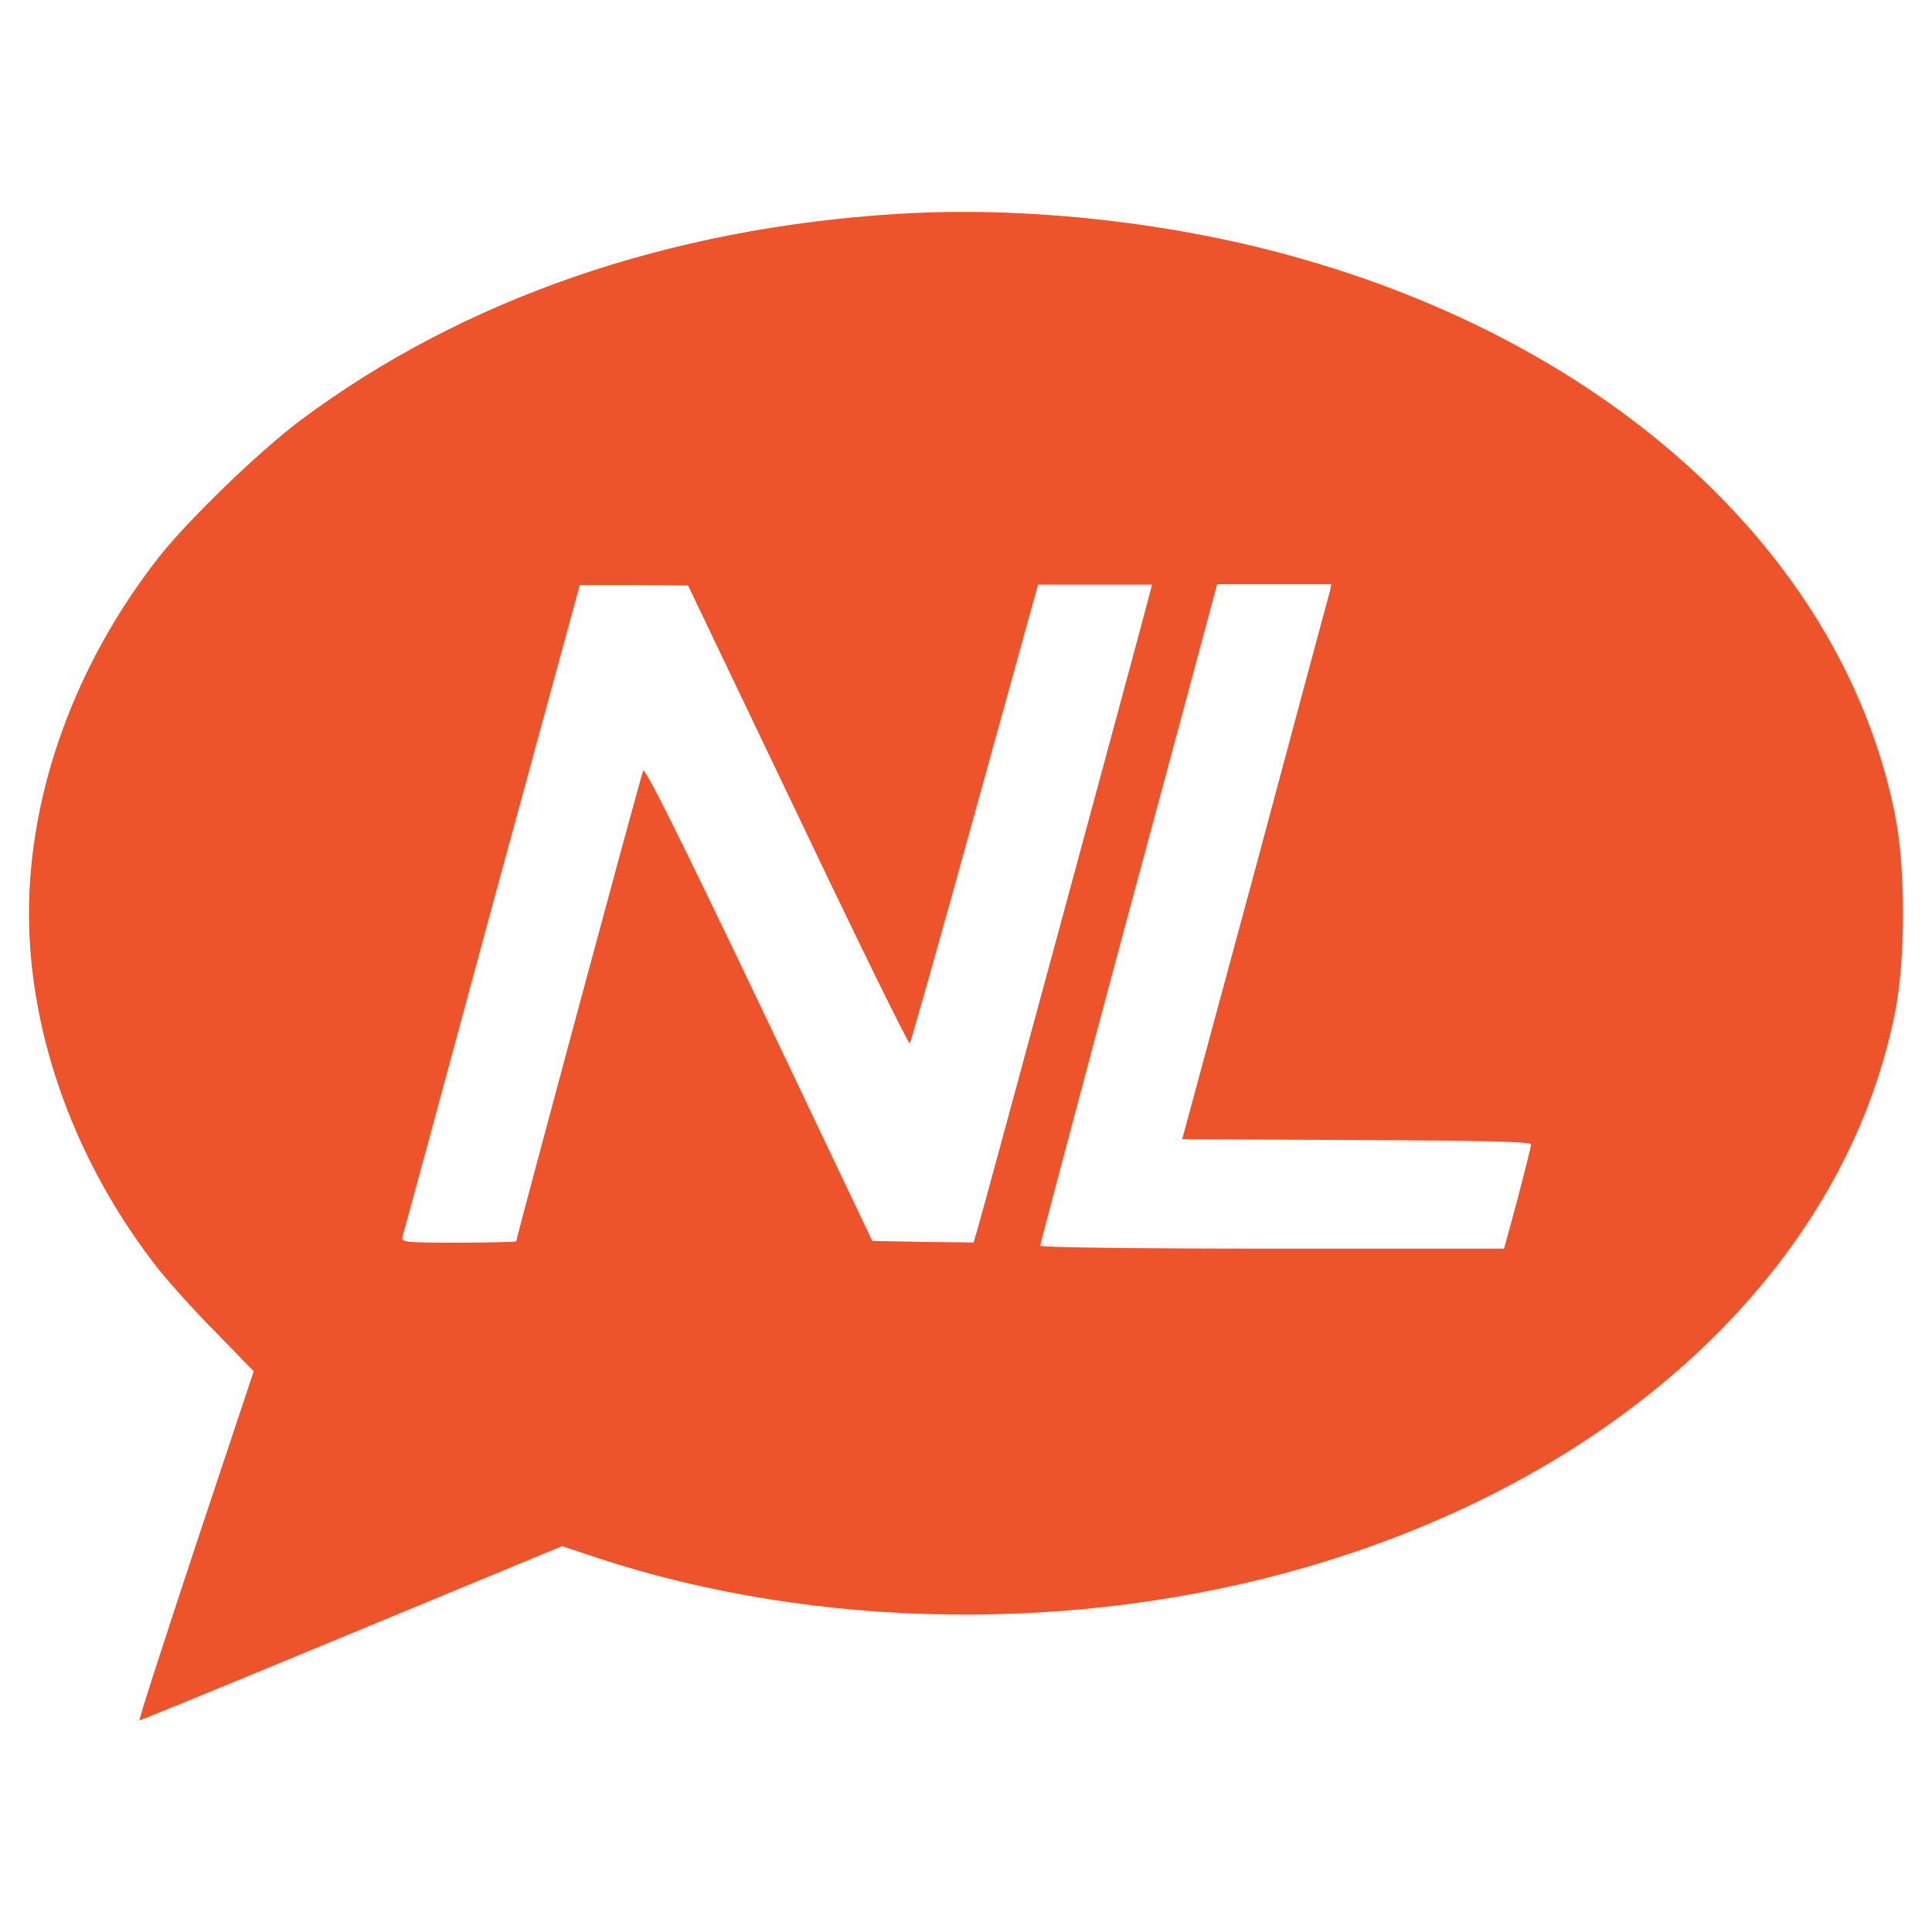 <svg xmlns="http://www.w3.org/2000/svg" viewBox="0 0 100 100" style="enable-background:new 0 0 100 100" xml:space="preserve"><path d="M464.7 6889.3c-118.7-7.3-224.9-44-309-106.7-21.3-15.9-58.3-51.7-73.5-71-43-54.9-67.2-121.1-67.2-184.5 0-63.3 24.4-130.1 67.4-184.5 5.3-6.6 18.3-21.2 29.3-32.2l19.6-20.2-30.1-90.4c-16.4-49.6-29.6-90.3-29-90.3.5 0 50 20.3 109.8 45.1l108.9 45.1 18.3-6.1c113.5-37.3 248.3-39.1 366.4-4.9 163.1 47.1 279 156 305.2 286.9 5.6 27.8 5.6 75.2 0 103-26.3 130.9-142.1 239.8-305.2 286.9-65.7 19.2-144 28-210.9 23.8zM413 6578c31.2-65.6 57.3-118.7 57.9-118.1.5.7 15.8 54.4 33.7 119.4l32.7 118.1h59l-1.2-4.6c-1.5-6.4-86.9-321.7-89.3-329.6l-1.9-6.3-26.3.3-26.1.5-58.6 123.1c-41.2 86.2-59.1 122.1-60 120.3-1.2-2.5-65.7-241.9-65.7-243.6 0-.3-13.4-.7-29.8-.7-27.6 0-29.8.2-29.1 3 .5 1.5 21.3 78.1 46.2 170.2l45.6 167.2H328l28.1-.2 56.9-119zm275.3 115.7c-.7-2.2-18-66.7-38.6-143.6l-37.8-139.7 90.3-.5c62.5-.2 90.3-.8 90.3-2.2 0-1-3.2-13.6-6.9-27.9l-7.1-26.1h-120c-71.8 0-120.1.7-120.1 1.5s19.8 75.4 44 165.7c24.4 90.1 44.9 166.8 45.9 170.4l1.7 6.3h59.1l-.8-3.9z" style="fill:#ee542b" transform="matrix(.1 0 0 -.1 0 700)"/></svg>